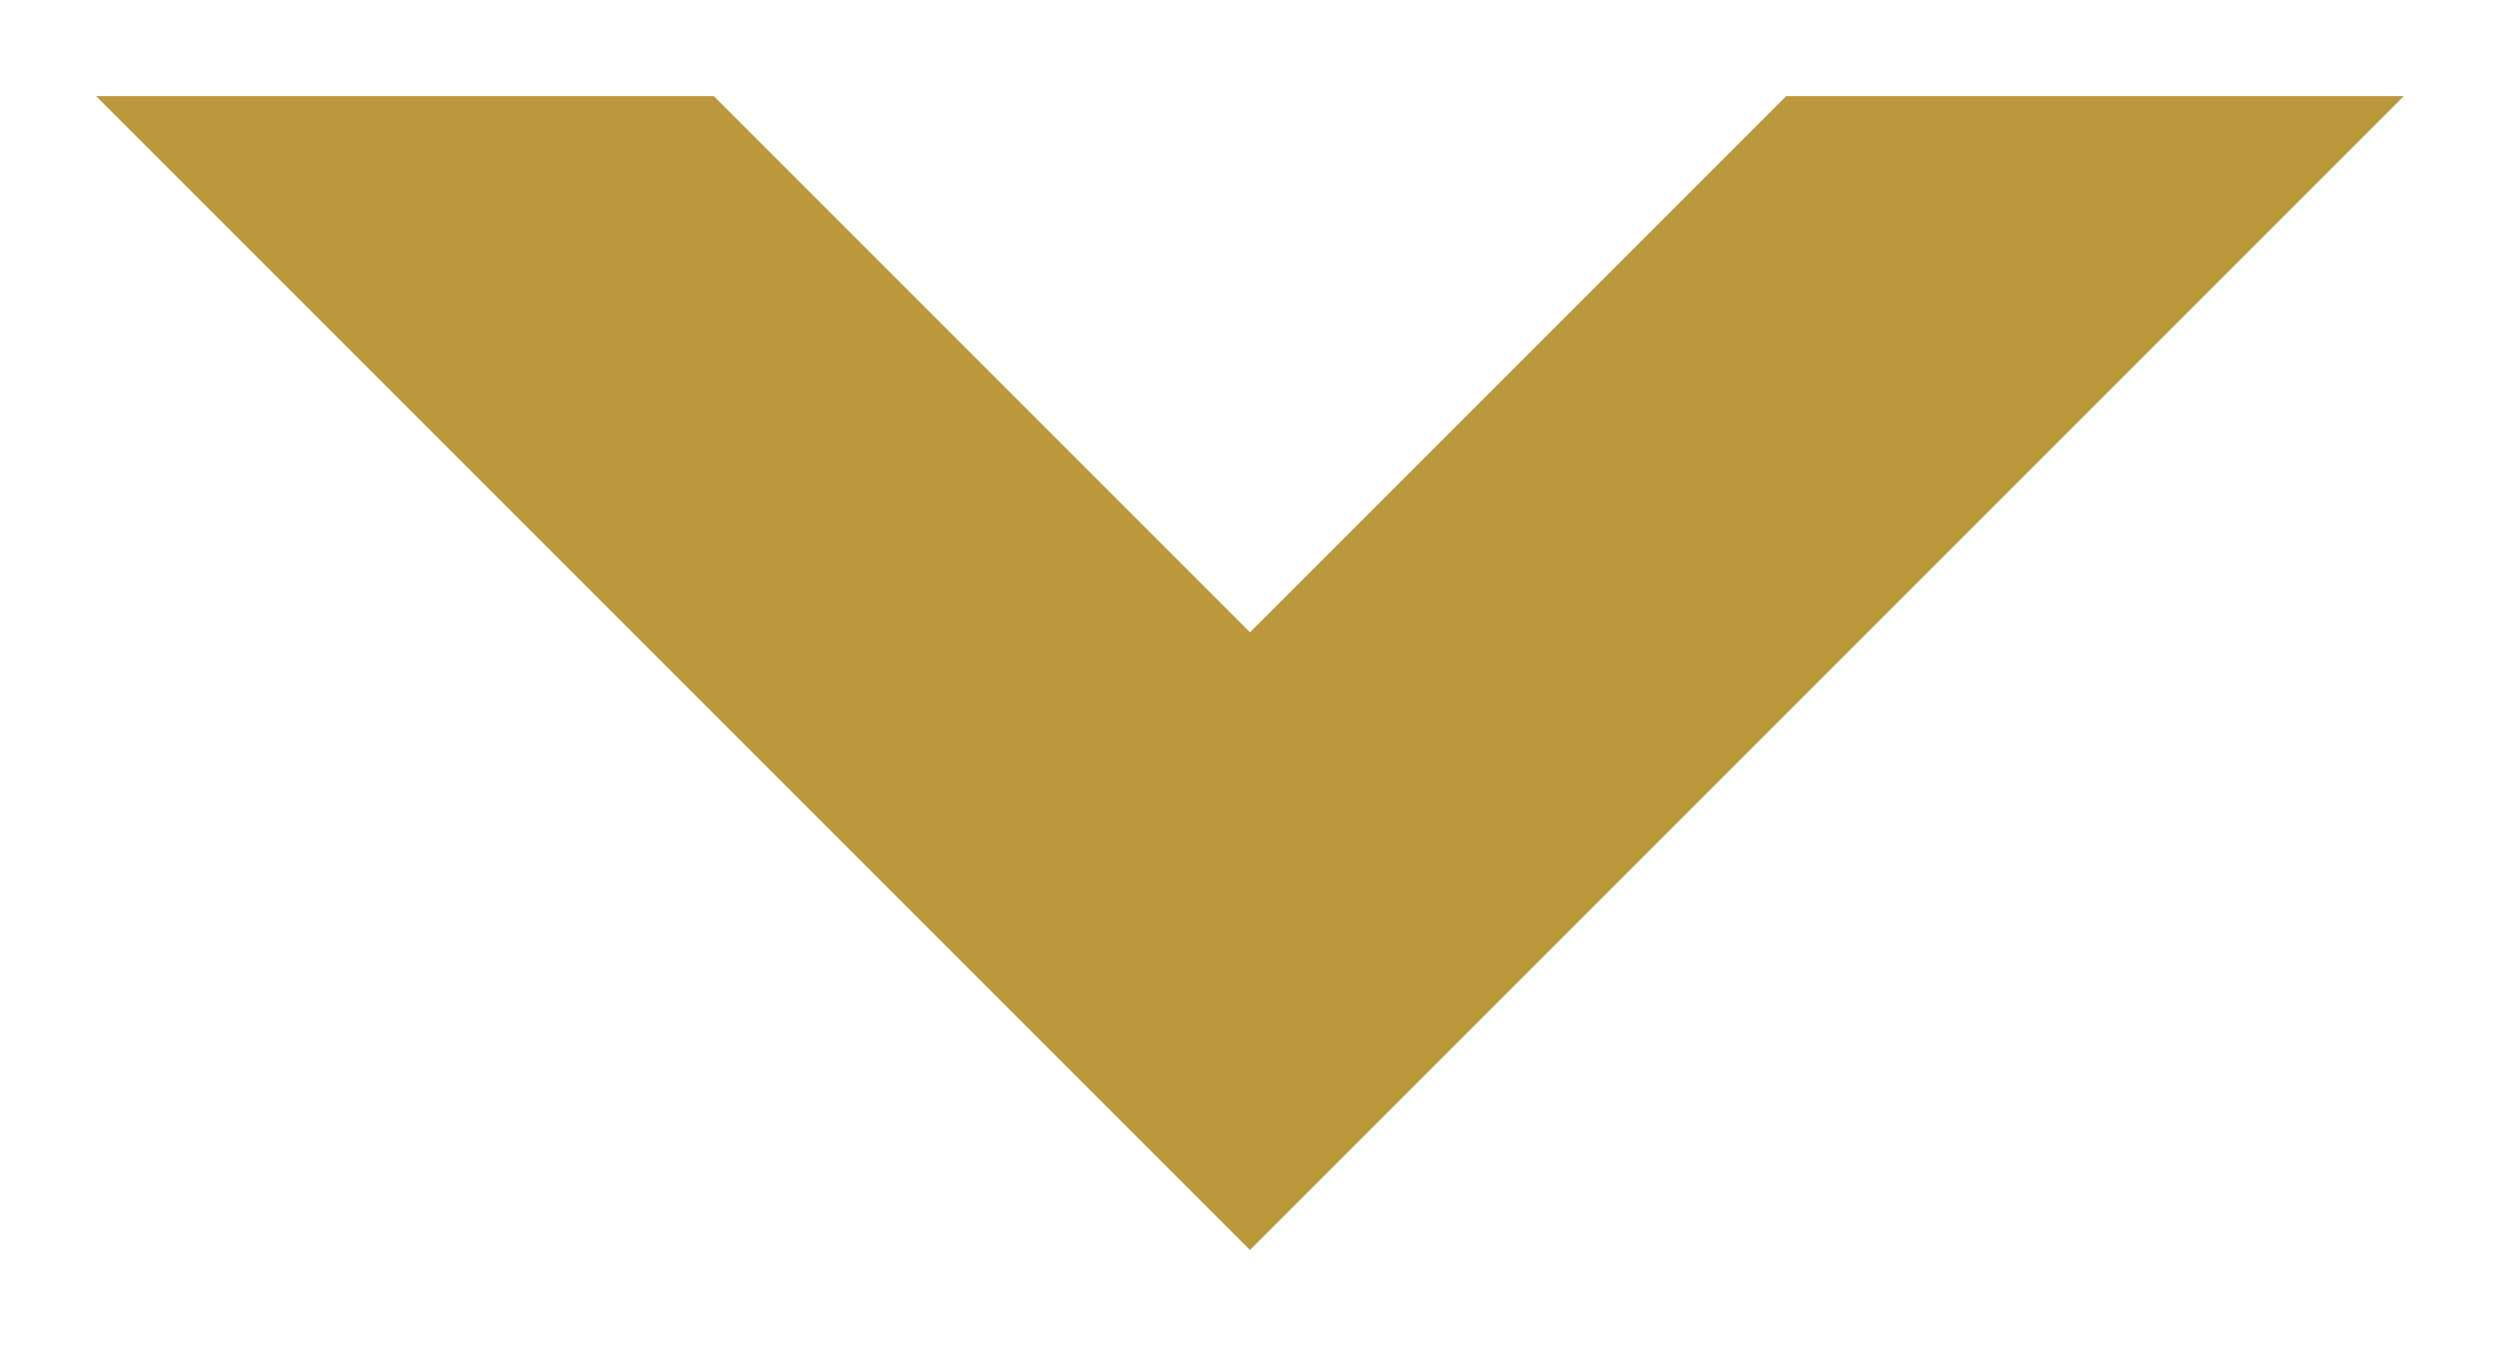 <?xml version="1.0" encoding="UTF-8"?>
<svg width="13px" height="7px" viewBox="0 0 13 7" version="1.1" xmlns="http://www.w3.org/2000/svg" xmlns:xlink="http://www.w3.org/1999/xlink">
    <!-- Generator: Sketch 62 (91390) - https://sketch.com -->
    <title>icon-down-black</title>
    <desc>Created with Sketch.</desc>
    <g id="Desktop" stroke="none" stroke-width="1" fill="none" fill-rule="evenodd">
        <g id="04b_GCV_EventsDetail" transform="translate(-971, -136)" fill="#BC983C" fill-rule="nonzero">
            <g id="Group-29" transform="translate(873, 80)">
                <polygon id="icon-down-black" transform="translate(104.5, 59.5) rotate(-270) translate(-104.5, -59.5) " points="101.5 53.5 101.5 56.712 104.288 59.5 101.5 62.288 101.5 65.5 107.5 59.5"></polygon>
            </g>
        </g>
    </g>
</svg>